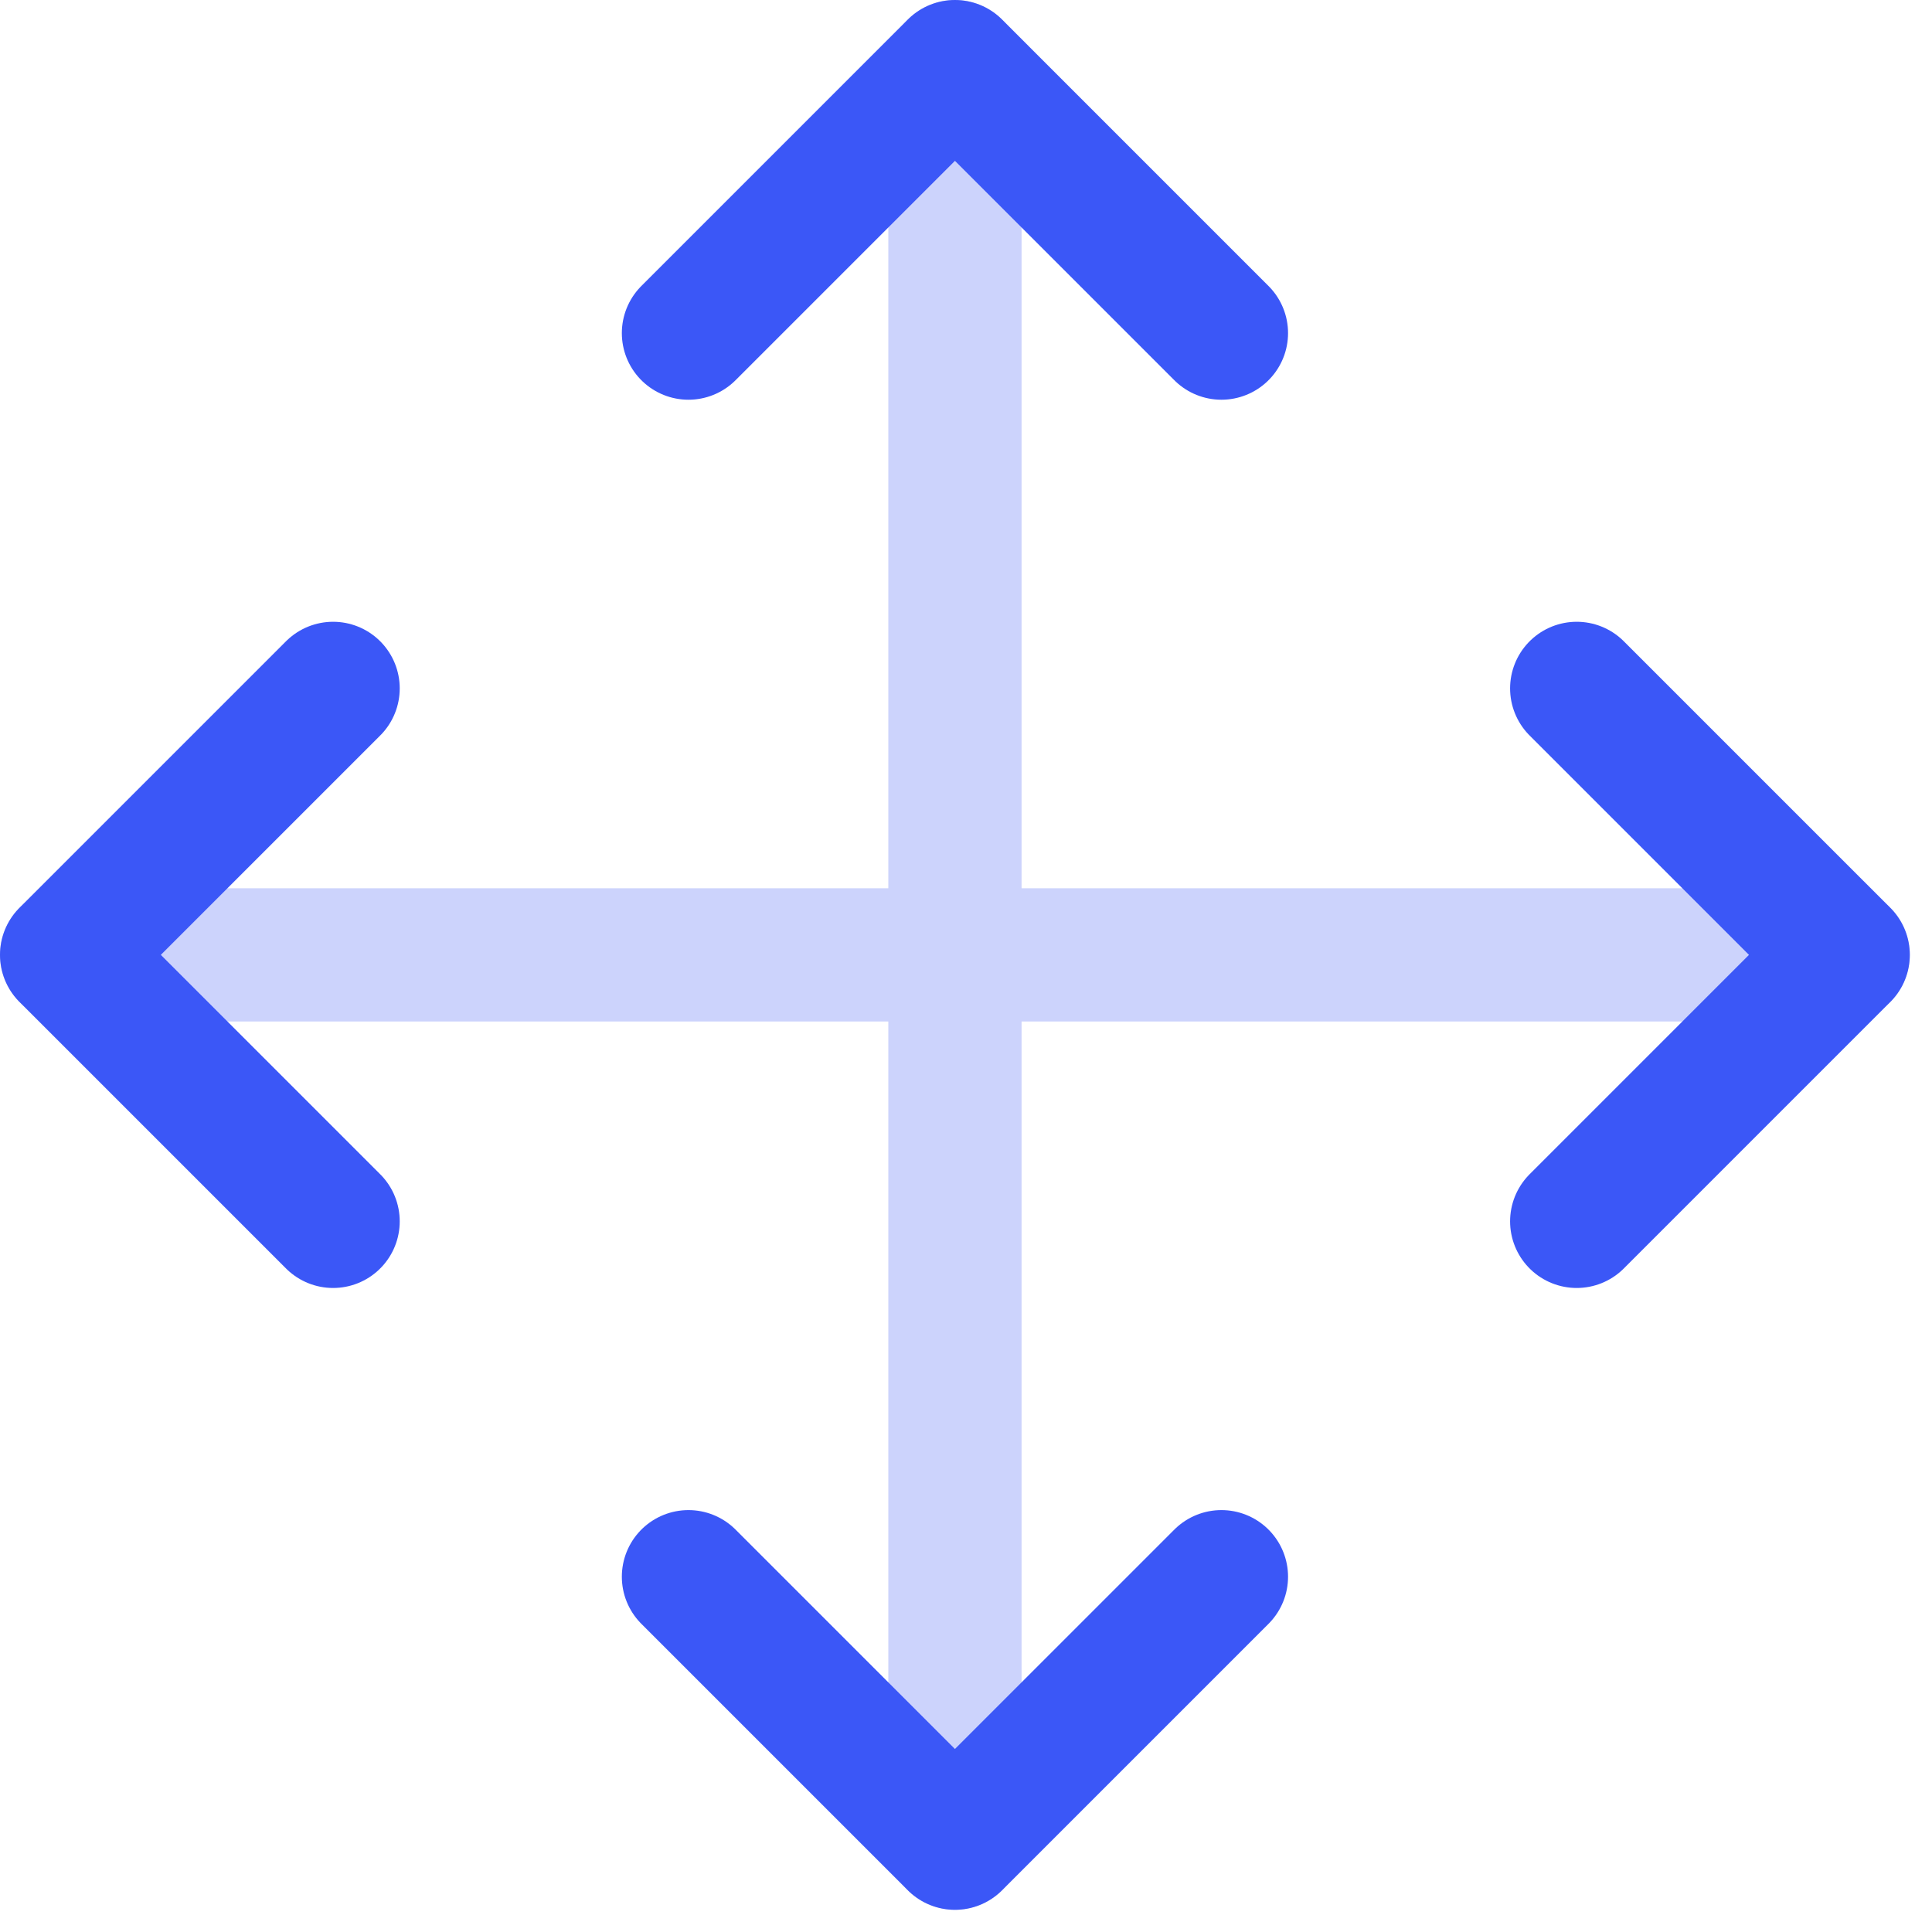<svg xmlns="http://www.w3.org/2000/svg" width="58" height="58" viewBox="0 0 58 58" fill="none"><path d="M2 28.666H55.333" stroke="#CCD3FC" stroke-width="4" stroke-linecap="round" stroke-linejoin="round"></path><path d="M28.668 2V55.333" stroke="#CCD3FC" stroke-width="4" stroke-linecap="round" stroke-linejoin="round"></path><path d="M10 20.666L2 28.666L10 36.666" stroke="#3B57F7" stroke-width="4" stroke-linecap="round" stroke-linejoin="round"></path><path d="M20.668 10L28.668 2L36.668 10" stroke="#3B57F7" stroke-width="4" stroke-linecap="round" stroke-linejoin="round"></path><path d="M36.668 47.334L28.668 55.334L20.668 47.334" stroke="#3B57F7" stroke-width="4" stroke-linecap="round" stroke-linejoin="round"></path><path d="M47.334 20.666L55.334 28.666L47.334 36.666" stroke="#3B57F7" stroke-width="4" stroke-linecap="round" stroke-linejoin="round"></path></svg>